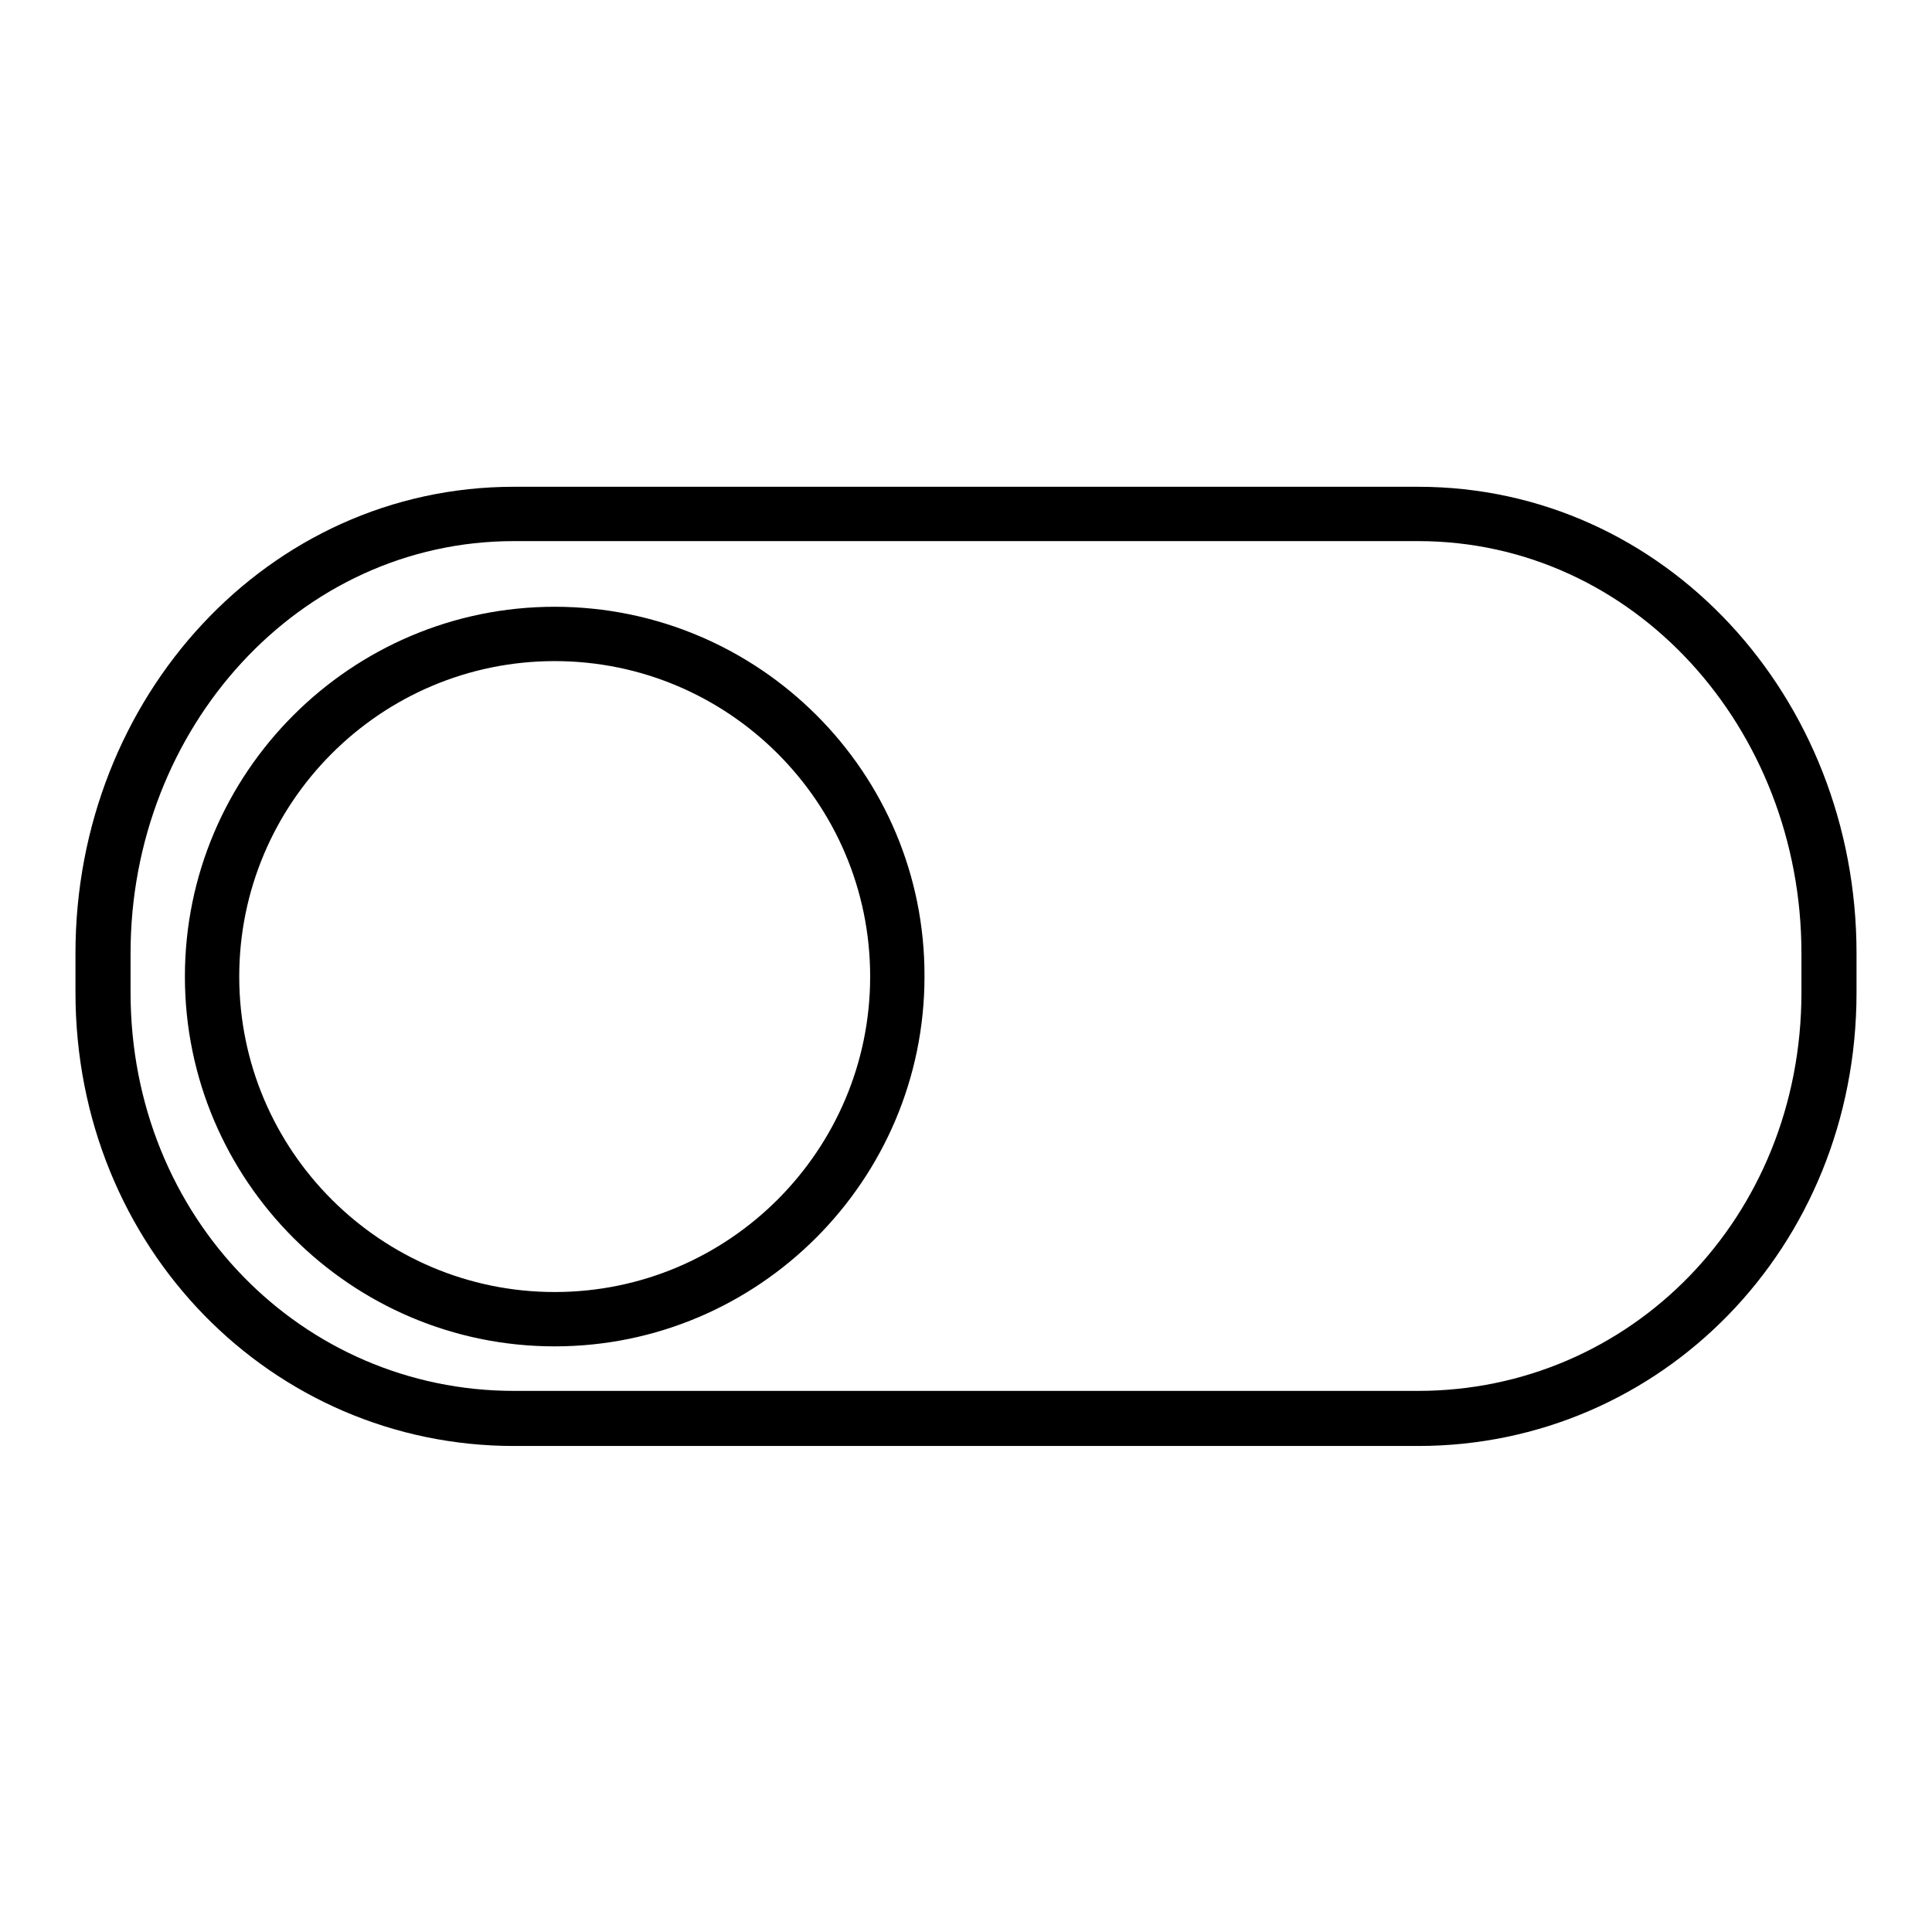 <?xml version="1.0" encoding="utf-8"?>
<!-- Svg Vector Icons : http://www.onlinewebfonts.com/icon -->
<!DOCTYPE svg PUBLIC "-//W3C//DTD SVG 1.1//EN" "http://www.w3.org/Graphics/SVG/1.1/DTD/svg11.dtd">
<svg version="1.1" xmlns="http://www.w3.org/2000/svg" xmlns:xlink="http://www.w3.org/1999/xlink" x="0px" y="0px" viewBox="0 0 256 256" enable-background="new 0 0 256 256" xml:space="preserve">
<g> <path fill="#000000" d="M187.9,64.5H68.1C35.5,64.5,10,92.4,10,126.3v5.2c0,33.9,26.1,60.1,58.1,60.1h119.8 c32.1,0,58.1-26.2,58.1-60.1v-5.2C246,92.4,220.6,64.5,187.9,64.5z M238.7,131.5c0,29.9-22.7,52.8-50.8,52.8H68.1 c-28,0-50.8-22.9-50.8-52.8v-5.2c0-29.8,22.3-54.6,50.8-54.6h119.8c28.6,0,50.8,24.8,50.8,54.6V131.5L238.7,131.5z M73.5,80.4 c-27,0-49,22-49,49c0,27,22,49,49,49c27,0,49-22,49-49C122.6,102.4,100.6,80.4,73.5,80.4z M73.5,171.2c-23,0-41.8-18.7-41.8-41.8 c0-23,18.7-41.8,41.8-41.8c23,0,41.8,18.7,41.8,41.8C115.3,152.4,96.6,171.2,73.5,171.2z"/></g>
</svg>